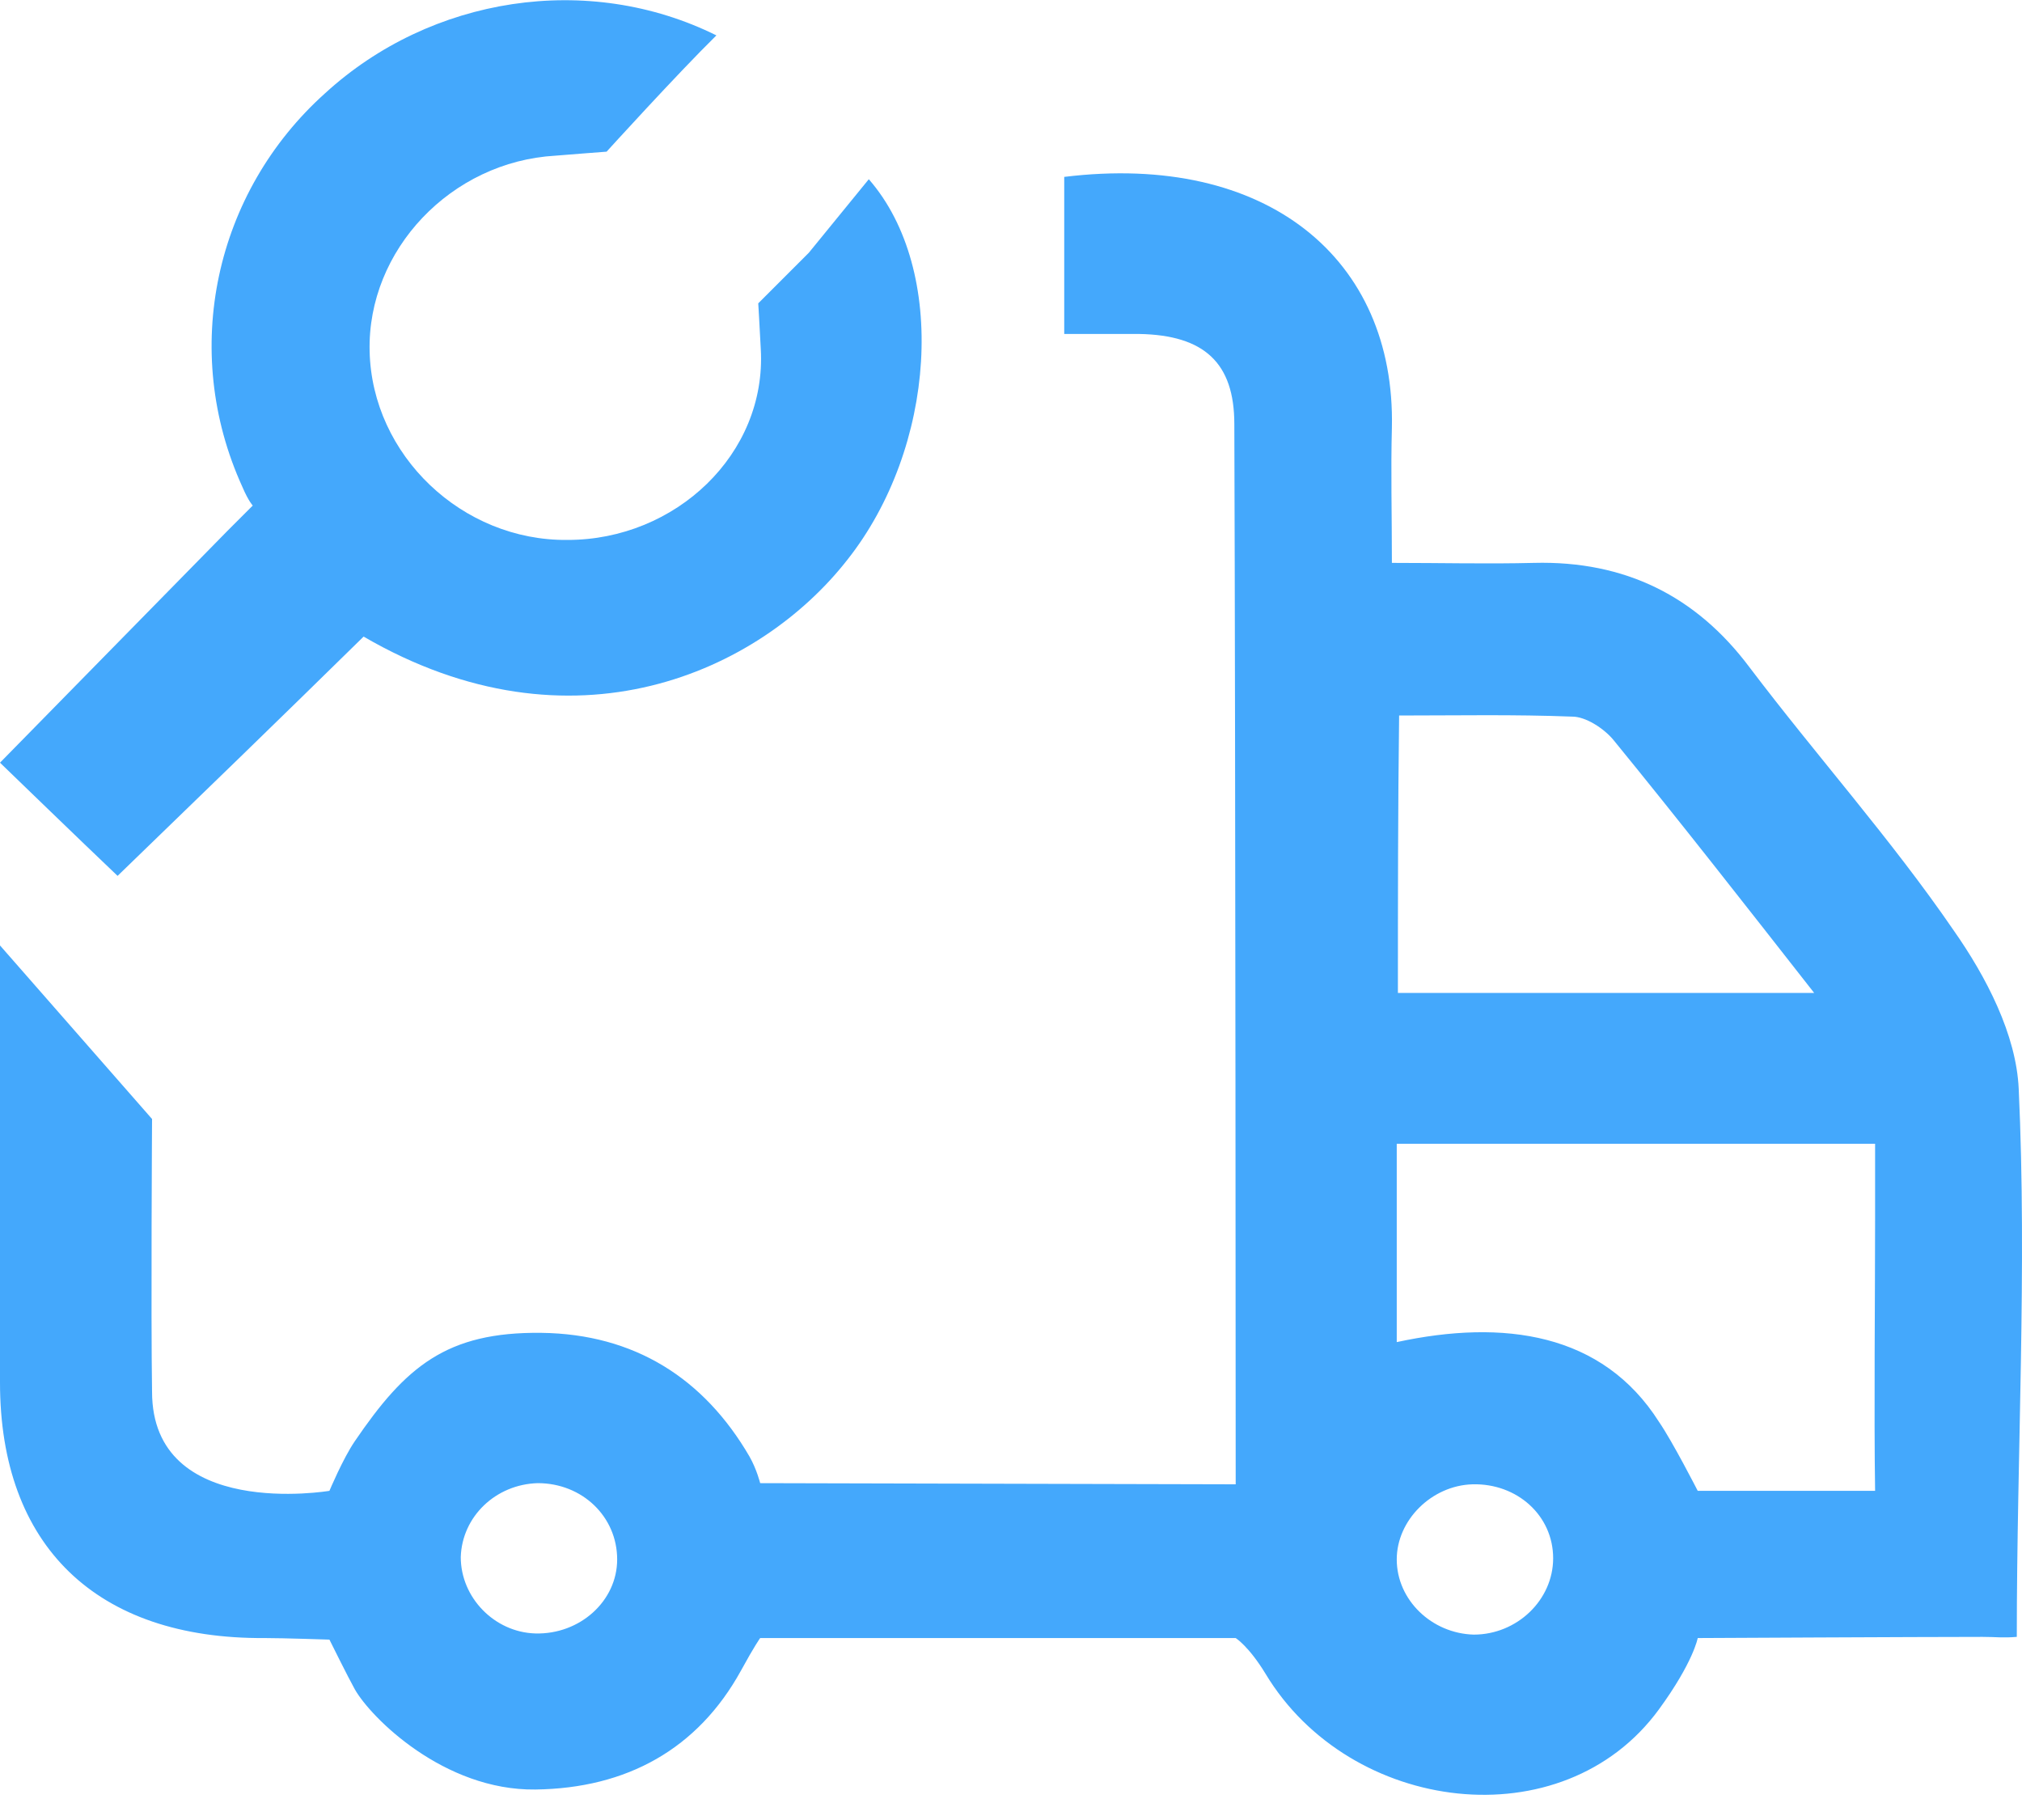 <?xml version="1.0" encoding="iso-8859-1"?><svg width="40" height="36" viewBox="0 0 40 36" fill="none" xmlns="http://www.w3.org/2000/svg">
<g clip-path="url(#clip0)">
<path d="M0 18.701L3.008 22.134C3.008 22.134 2.984 25.996 3.008 27.528C3.008 30.082 6.517 29.489 6.517 29.489C6.517 29.489 6.783 28.853 7.018 28.509C8.02 27.037 8.83 26.341 10.71 26.364C12.542 26.387 13.923 27.256 14.827 28.811C14.97 29.062 15.038 29.337 15.038 29.337L24.445 29.36C24.445 29.36 24.442 15.136 24.418 8.39C24.418 7.178 23.823 6.629 22.538 6.606C22.157 6.606 21.434 6.606 21.053 6.606C21.053 5.46 21.053 4.479 21.053 3.499C25.063 3.008 27.607 5.12 27.535 8.458C27.512 9.305 27.535 10.174 27.535 11.134C28.511 11.134 29.439 11.157 30.344 11.134C32.153 11.088 33.557 11.797 34.604 13.192C35.937 14.953 37.412 16.599 38.65 18.406C39.292 19.321 39.887 20.464 39.935 21.539C40.101 25.106 39.897 28.742 39.897 32.378C39.611 32.401 39.483 32.378 39.221 32.378C38.031 32.378 33.585 32.401 33.585 32.401C33.585 32.401 33.5 32.877 32.819 33.81C30.915 36.417 26.703 35.877 25.037 33.11C24.703 32.561 24.445 32.401 24.445 32.401H15.038C15.038 32.401 14.922 32.561 14.66 33.042C13.804 34.597 12.399 35.374 10.591 35.397C8.782 35.42 7.334 33.974 7.018 33.413C6.893 33.191 6.517 32.432 6.517 32.432C6.517 32.432 5.604 32.401 5.236 32.401C1.904 32.424 0 30.572 0 27.347C0 25.038 0 22.728 0 20.395C0 20.121 0 18.701 0 18.701ZM27.631 26.547C29.749 26.09 31.7 26.364 32.819 28.125C33.084 28.509 33.585 29.489 33.585 29.489H37.094C37.07 27.957 37.094 25.627 37.094 24.095C37.094 23.706 37.094 23.013 37.094 22.624C33.952 22.624 30.725 22.624 27.631 22.624C27.631 23.859 27.631 25.244 27.631 26.547ZM27.654 19.641C30.415 19.641 33.057 19.641 35.889 19.641C34.509 17.88 33.223 16.234 31.915 14.633C31.724 14.404 31.367 14.175 31.105 14.175C29.963 14.13 28.821 14.153 27.678 14.153C27.654 16.028 27.654 17.811 27.654 19.641ZM30.725 30.823C30.725 29.977 30.011 29.337 29.13 29.36C28.321 29.383 27.631 30.069 27.631 30.846C27.631 31.647 28.321 32.31 29.154 32.333C30.011 32.333 30.725 31.647 30.725 30.823ZM12.209 30.846C12.209 30 11.519 29.337 10.638 29.337C9.805 29.36 9.139 30 9.115 30.8C9.115 31.601 9.782 32.287 10.591 32.31C11.471 32.333 12.209 31.669 12.209 30.846Z" fill="#44A8FC"/>
<path d="M7.193 12.592C5.555 14.2 3.941 15.763 2.326 17.325C1.614 16.649 0 15.086 0 15.086L4.5 10.5L5 10C5 10 4.915 9.913 4.795 9.631C3.561 6.926 4.249 3.801 6.433 1.843C8.522 -0.069 11.632 -0.559 14.172 0.7C13.389 1.47 12 3 12 3C12 3 11.276 3.055 10.991 3.079C8.926 3.195 7.264 4.944 7.312 6.949C7.359 9.001 9.139 10.703 11.229 10.68C13.365 10.68 15.169 8.978 15.05 6.903C15.027 6.449 15 6 15 6L16 5L17.187 3.545C18.754 5.34 18.516 8.861 16.76 11.076C15.027 13.291 11.323 14.993 7.193 12.592Z" fill="#44A8FC"/>
</g>
<defs>
<clipPath id="clip0">
<rect width="40" height="36" fill="white"/>
</clipPath>
</defs>
</svg>

